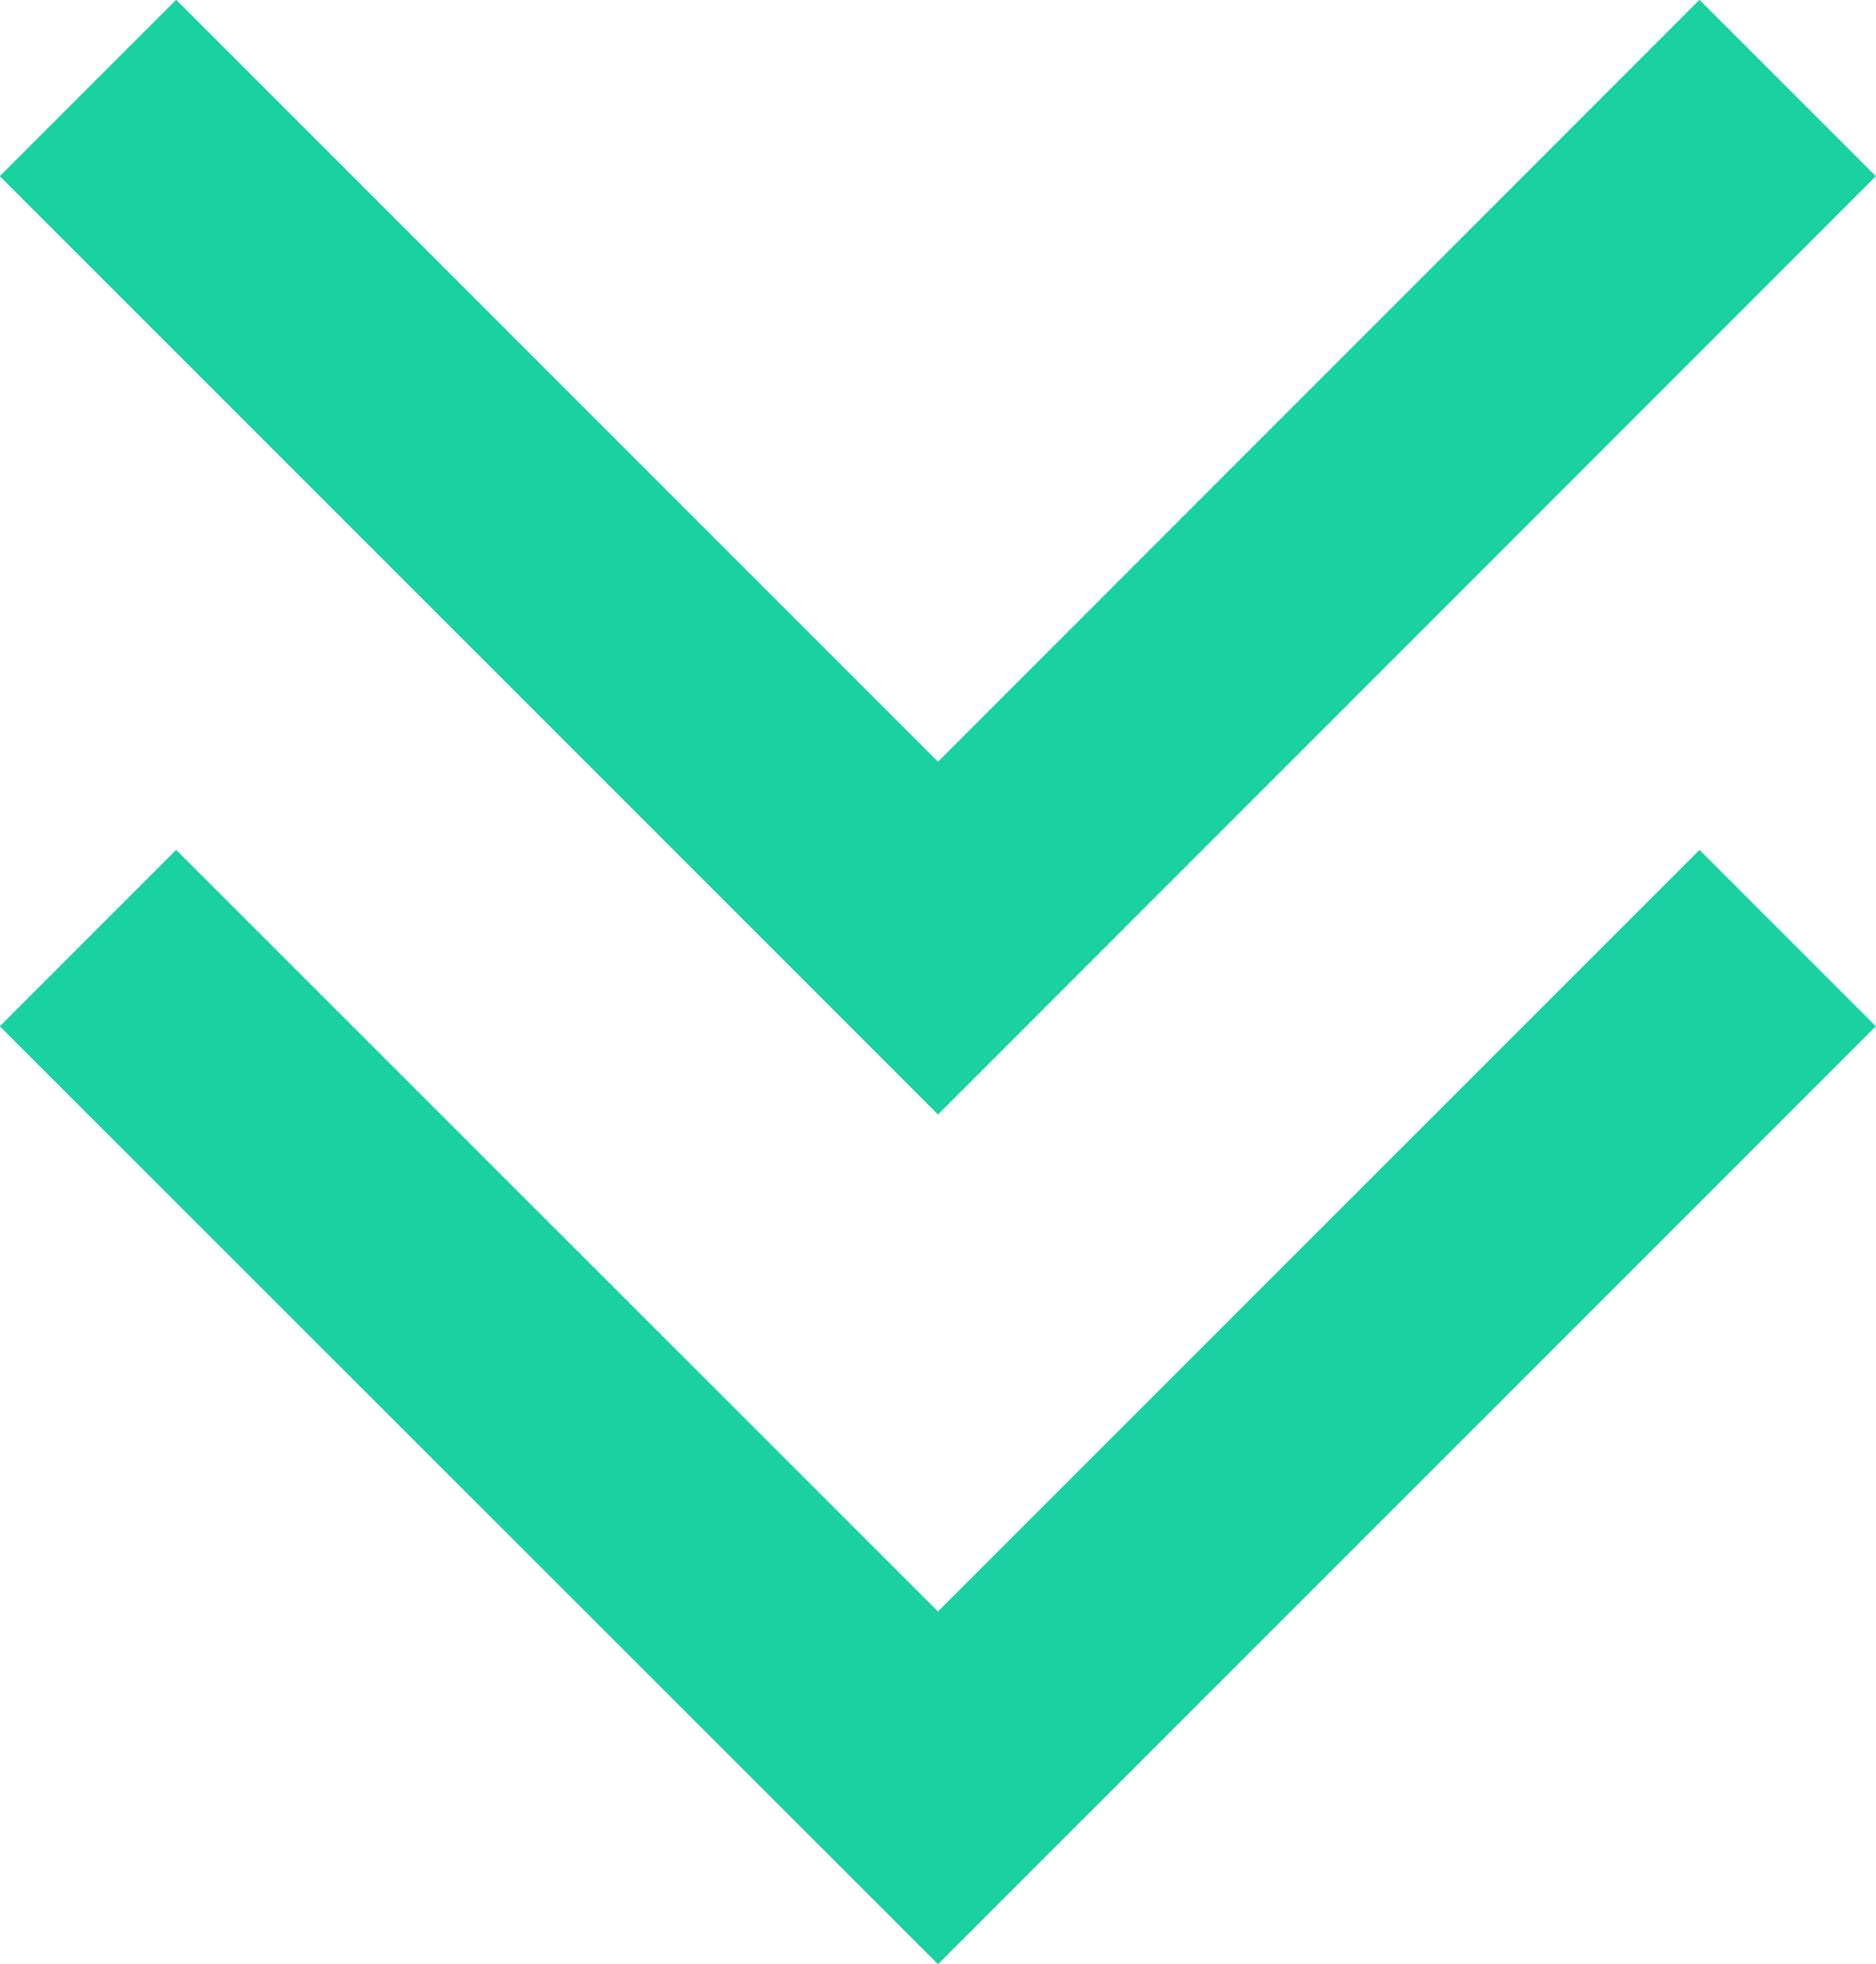 <?xml version="1.0" encoding="UTF-8"?>
<svg id="Layer_2" data-name="Layer 2" xmlns="http://www.w3.org/2000/svg" viewBox="0 0 52.66 55.13">
  <defs>
    <style>
      .cls-1 {
        fill: none;
        stroke: #19d1a1;
        stroke-miterlimit: 10;
        stroke-width: 7px;
      }
    </style>
  </defs>
  <g id="Layer_1-2" data-name="Layer 1">
    <polyline class="cls-1" points="2.47 26.33 26.33 50.18 50.18 26.33"/>
    <polyline class="cls-1" points="2.47 2.47 26.33 26.33 50.18 2.47"/>
  </g>
</svg>